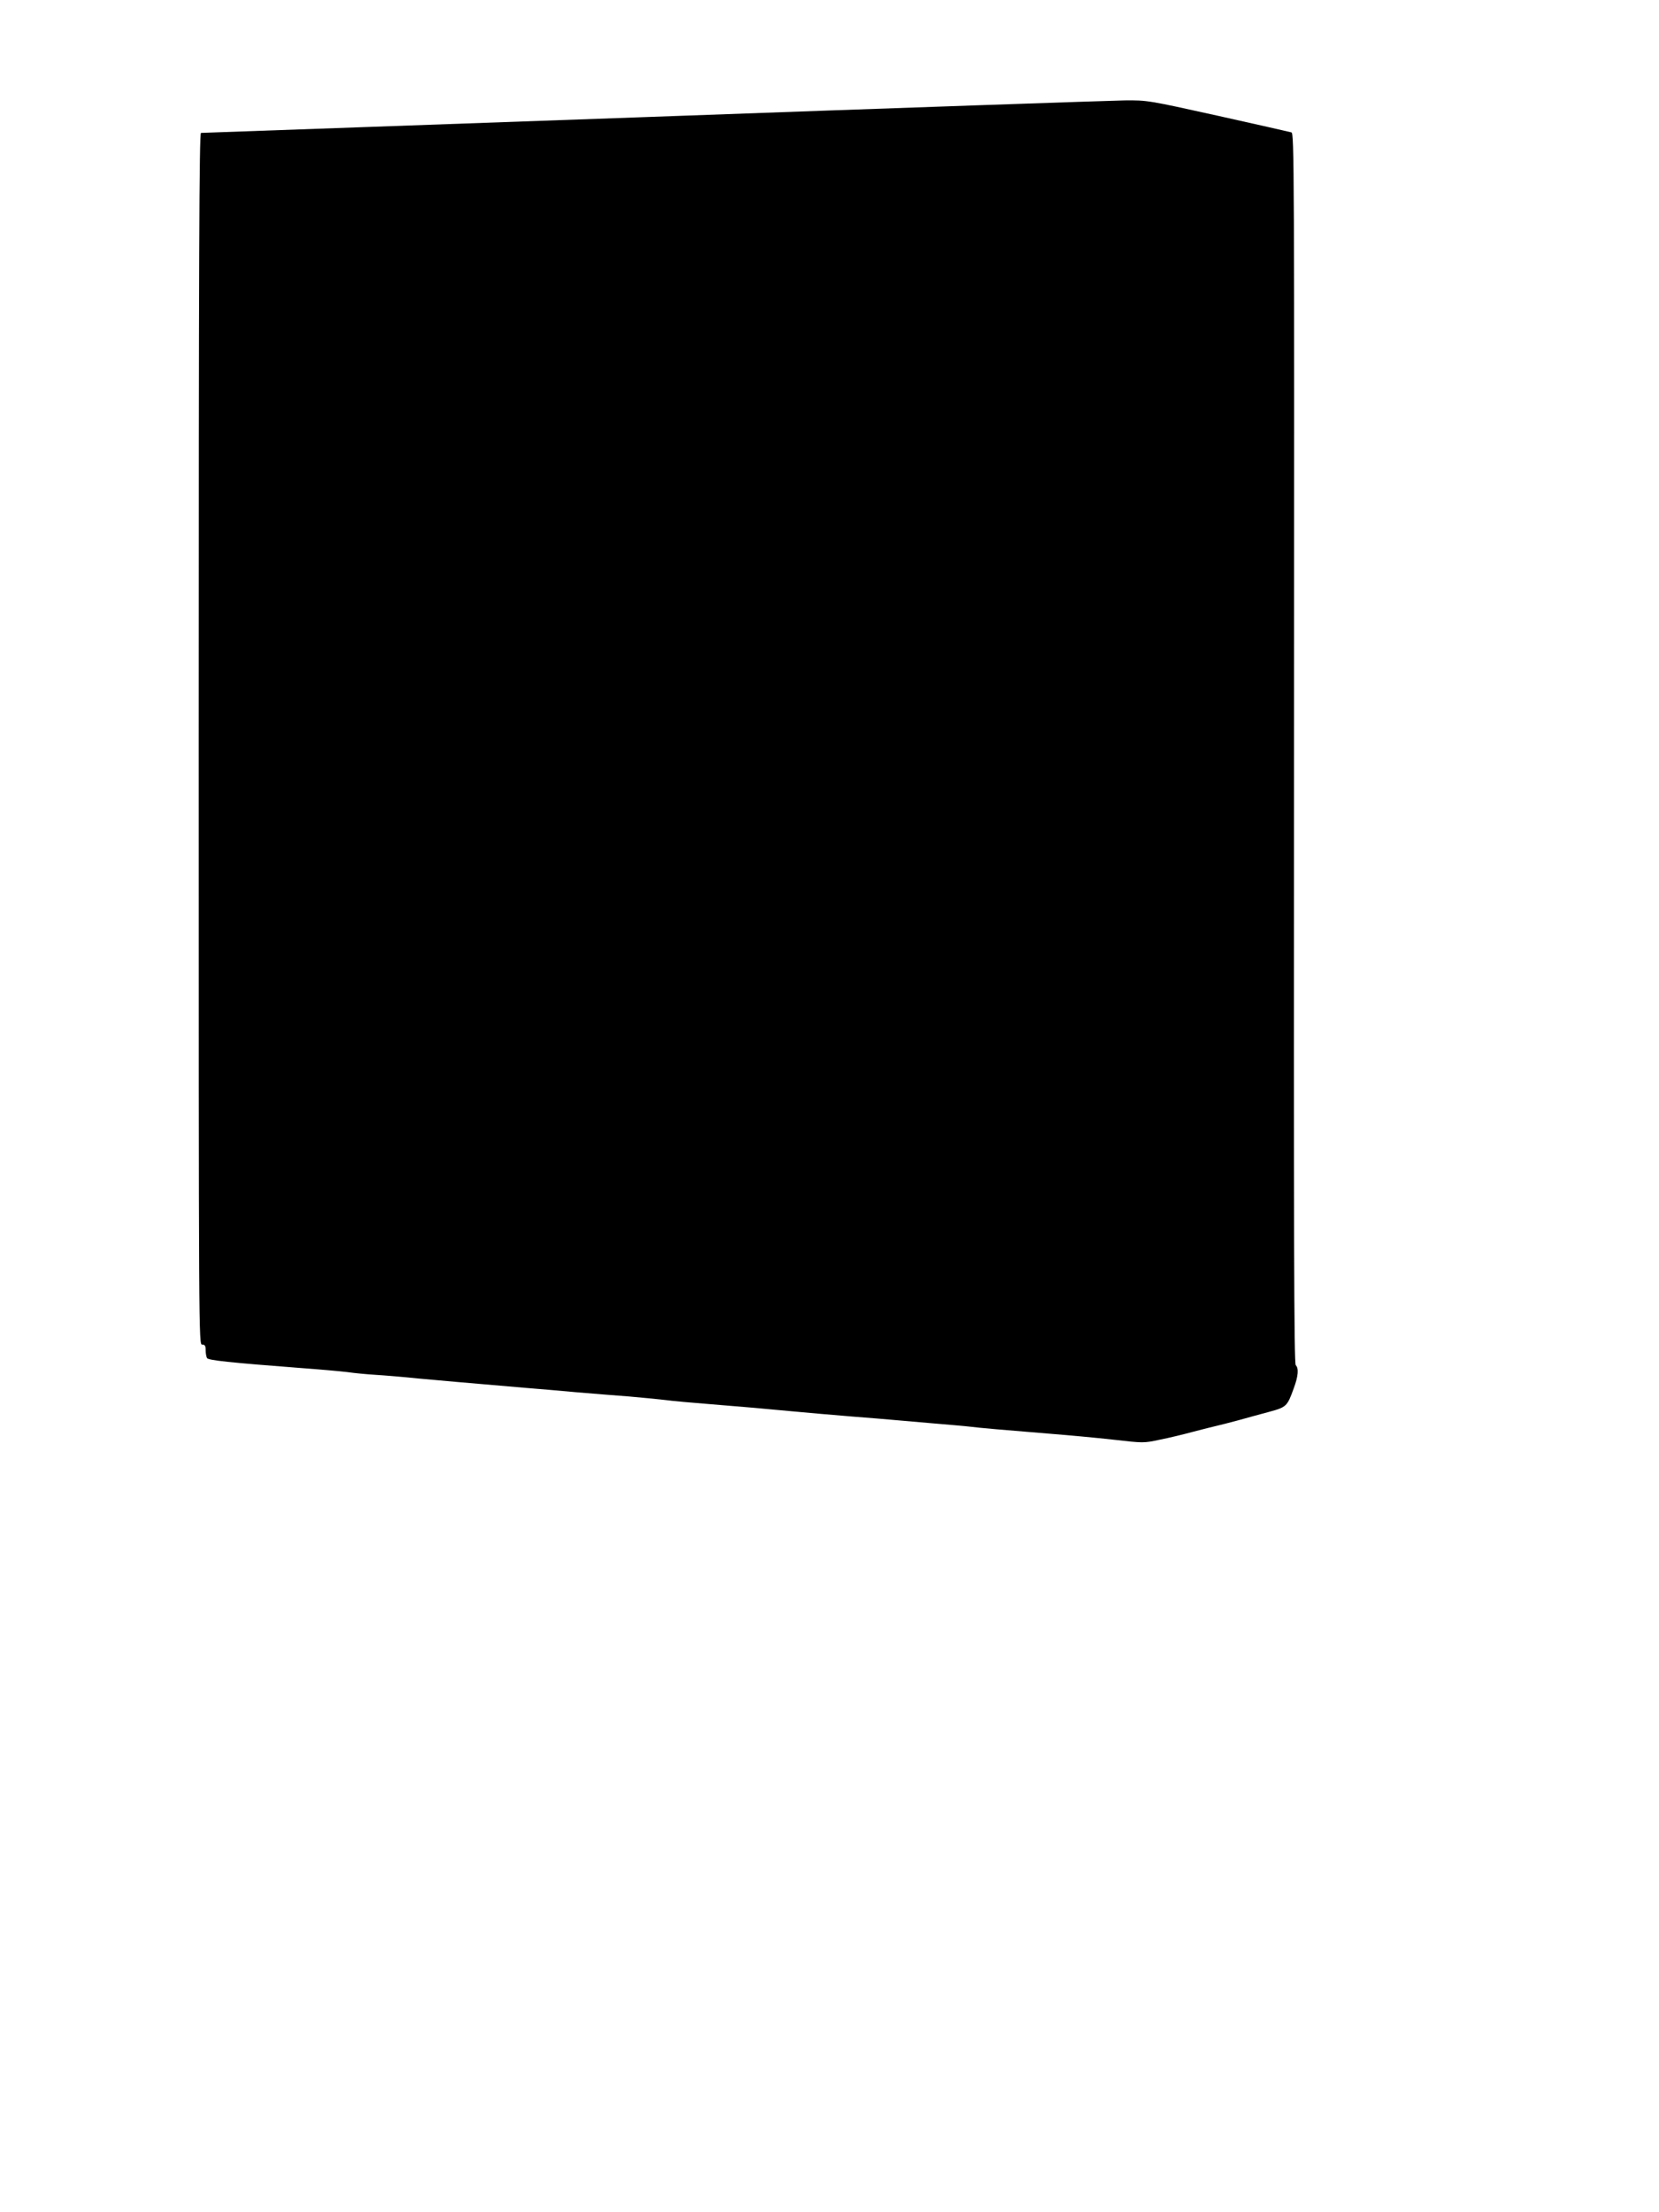 <?xml version="1.0" standalone="no"?>
<!DOCTYPE svg PUBLIC "-//W3C//DTD SVG 20010904//EN"
 "http://www.w3.org/TR/2001/REC-SVG-20010904/DTD/svg10.dtd">
<svg version="1.0" xmlns="http://www.w3.org/2000/svg"
 width="960pt" height="1280pt" viewBox="0 0 960 1280"
 preserveAspectRatio="xMidYMid meet">
<g transform="translate(0,1280) scale(0.1,-0.1)"
fill="#000000" stroke="none">
<path d="M3775 12124 c-1430 -51 -2606 -93 -2612 -93 -10 -1 -13 -709 -13
-3506 0 -3498 0 -3505 20 -3505 16 0 20 -7 20 -32 0 -18 4 -39 8 -46 9 -13
133 -26 537 -57 110 -8 234 -19 275 -24 41 -6 116 -13 165 -16 50 -3 160 -12
245 -21 139 -13 247 -22 630 -55 63 -5 194 -16 290 -25 96 -8 231 -19 300 -24
69 -6 161 -15 205 -20 44 -6 166 -17 270 -25 232 -19 268 -22 470 -41 88 -8
243 -22 345 -30 102 -8 201 -16 220 -18 19 -2 123 -11 230 -20 107 -9 213 -18
235 -21 45 -6 192 -19 465 -41 102 -8 264 -23 362 -34 175 -20 177 -20 270 0
51 10 138 31 193 46 55 14 116 30 135 34 19 4 76 19 125 32 50 14 130 36 179
49 100 27 105 32 142 135 27 72 30 117 12 135 -10 9 -12 733 -10 3570 2 3383
1 3558 -15 3563 -10 3 -201 46 -425 96 -407 90 -408 90 -540 89 -73 -1 -1303
-43 -2733 -95z"/>
</g>
</svg>
